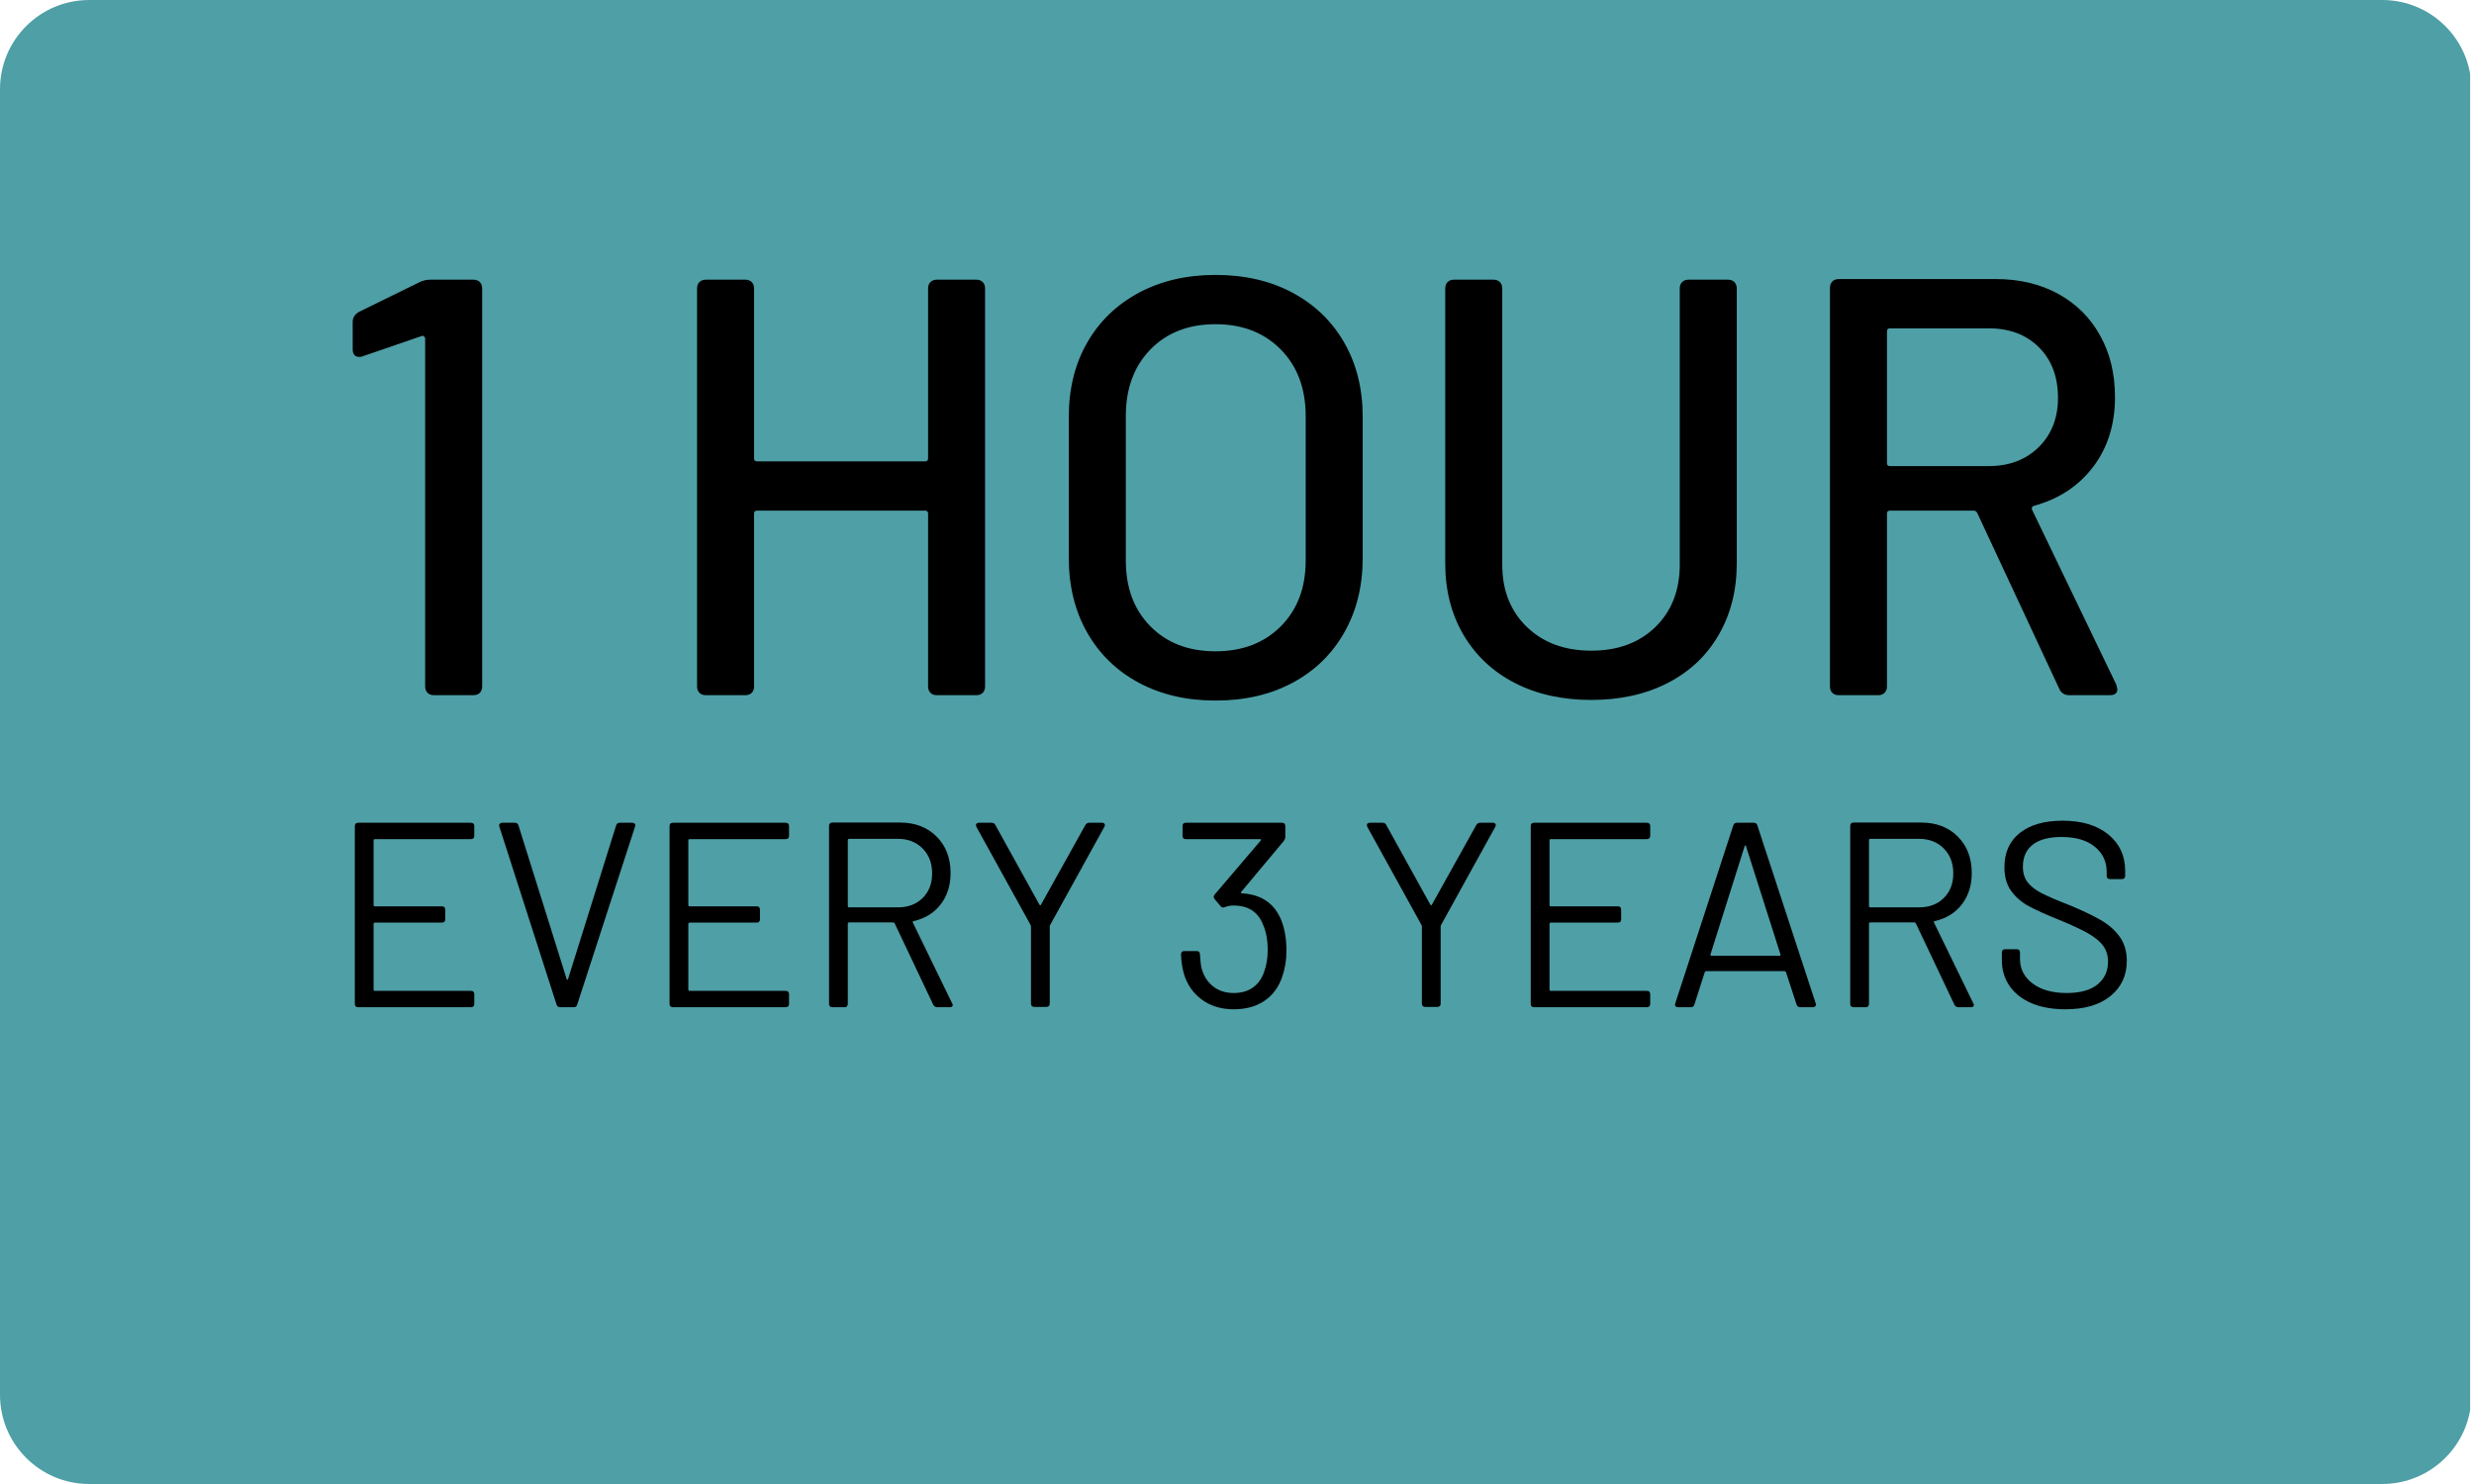 <svg xmlns="http://www.w3.org/2000/svg" xmlns:xlink="http://www.w3.org/1999/xlink" width="500" zoomAndPan="magnify" viewBox="0 0 375 225" height="300" preserveAspectRatio="xMidYMid meet" version="1.0"><defs><g/><clipPath id="1d99c84540"><path d="M 13.527 0 L 361.09 0 C 368.559 0 374.617 6.055 374.617 13.527 L 374.617 211.473 C 374.617 218.945 368.559 225 361.09 225 L 13.527 225 C 6.055 225 0 218.945 0 211.473 L 0 13.527 C 0 6.055 6.055 0 13.527 0 Z M 13.527 0 " clip-rule="nonzero"/></clipPath></defs><g clip-path="url(#1d99c84540)"><path fill="#4f9fa6" d="M 0 0 L 374.414 0 L 374.414 225 L 0 225 Z M 0 0 " fill-opacity="1" fill-rule="nonzero"/></g><g fill="#000000" fill-opacity="1"><g transform="translate(49.414, 105.404)"><g><path d="M 14.219 -62.641 C 14.695 -62.879 15.27 -63 15.938 -63 L 22.312 -63 C 22.738 -63 23.07 -62.879 23.312 -62.641 C 23.551 -62.398 23.672 -62.07 23.672 -61.656 L 23.672 -1.344 C 23.672 -0.926 23.551 -0.598 23.312 -0.359 C 23.07 -0.117 22.738 0 22.312 0 L 16.375 0 C 15.957 0 15.629 -0.117 15.391 -0.359 C 15.148 -0.598 15.031 -0.926 15.031 -1.344 L 15.031 -54.094 C 15.031 -54.207 14.969 -54.312 14.844 -54.406 C 14.727 -54.5 14.609 -54.516 14.484 -54.453 L 5.578 -51.391 C 5.461 -51.328 5.285 -51.297 5.047 -51.297 C 4.379 -51.297 4.047 -51.688 4.047 -52.469 L 4.047 -56.609 C 4.047 -57.266 4.379 -57.773 5.047 -58.141 Z M 14.219 -62.641 "/></g></g></g><g fill="#000000" fill-opacity="1"><g transform="translate(80.284, 105.404)"><g/></g></g><g fill="#000000" fill-opacity="1"><g transform="translate(98.284, 105.404)"><g><path d="M 42.391 -61.656 C 42.391 -62.07 42.508 -62.398 42.75 -62.641 C 42.988 -62.879 43.316 -63 43.734 -63 L 49.688 -63 C 50.102 -63 50.43 -62.879 50.672 -62.641 C 50.91 -62.398 51.031 -62.07 51.031 -61.656 L 51.031 -1.344 C 51.031 -0.926 50.91 -0.598 50.672 -0.359 C 50.43 -0.117 50.102 0 49.688 0 L 43.734 0 C 43.316 0 42.988 -0.117 42.75 -0.359 C 42.508 -0.598 42.391 -0.926 42.391 -1.344 L 42.391 -27.547 C 42.391 -27.836 42.238 -27.984 41.938 -27.984 L 16.469 -27.984 C 16.164 -27.984 16.016 -27.836 16.016 -27.547 L 16.016 -1.344 C 16.016 -0.926 15.895 -0.598 15.656 -0.359 C 15.414 -0.117 15.086 0 14.672 0 L 8.734 0 C 8.305 0 7.973 -0.117 7.734 -0.359 C 7.492 -0.598 7.375 -0.926 7.375 -1.344 L 7.375 -61.656 C 7.375 -62.07 7.492 -62.398 7.734 -62.641 C 7.973 -62.879 8.305 -63 8.734 -63 L 14.672 -63 C 15.086 -63 15.414 -62.879 15.656 -62.641 C 15.895 -62.398 16.016 -62.07 16.016 -61.656 L 16.016 -35.906 C 16.016 -35.602 16.164 -35.453 16.469 -35.453 L 41.938 -35.453 C 42.238 -35.453 42.391 -35.602 42.391 -35.906 Z M 42.391 -61.656 "/></g></g></g><g fill="#000000" fill-opacity="1"><g transform="translate(156.334, 105.404)"><g><path d="M 27.906 0.812 C 23.52 0.812 19.645 -0.086 16.281 -1.891 C 12.926 -3.691 10.316 -6.227 8.453 -9.5 C 6.598 -12.77 5.672 -16.535 5.672 -20.797 L 5.672 -42.203 C 5.672 -46.461 6.598 -50.211 8.453 -53.453 C 10.316 -56.691 12.926 -59.211 16.281 -61.016 C 19.645 -62.816 23.52 -63.719 27.906 -63.719 C 32.344 -63.719 36.238 -62.816 39.594 -61.016 C 42.957 -59.211 45.566 -56.691 47.422 -53.453 C 49.285 -50.211 50.219 -46.461 50.219 -42.203 L 50.219 -20.797 C 50.219 -16.535 49.285 -12.77 47.422 -9.5 C 45.566 -6.227 42.957 -3.691 39.594 -1.891 C 36.238 -0.086 32.344 0.812 27.906 0.812 Z M 27.906 -6.656 C 31.977 -6.656 35.273 -7.914 37.797 -10.438 C 40.316 -12.957 41.578 -16.289 41.578 -20.438 L 41.578 -42.297 C 41.578 -46.492 40.316 -49.867 37.797 -52.422 C 35.273 -54.973 31.977 -56.25 27.906 -56.25 C 23.82 -56.25 20.535 -54.973 18.047 -52.422 C 15.555 -49.867 14.312 -46.492 14.312 -42.297 L 14.312 -20.438 C 14.312 -16.289 15.555 -12.957 18.047 -10.438 C 20.535 -7.914 23.82 -6.656 27.906 -6.656 Z M 27.906 -6.656 "/></g></g></g><g fill="#000000" fill-opacity="1"><g transform="translate(212.314, 105.404)"><g><path d="M 28.891 0.719 C 24.504 0.719 20.645 -0.133 17.312 -1.844 C 13.988 -3.551 11.395 -5.977 9.531 -9.125 C 7.676 -12.281 6.75 -15.898 6.75 -19.984 L 6.75 -61.656 C 6.75 -62.07 6.867 -62.398 7.109 -62.641 C 7.348 -62.879 7.676 -63 8.094 -63 L 14.047 -63 C 14.461 -63 14.789 -62.879 15.031 -62.641 C 15.27 -62.398 15.391 -62.07 15.391 -61.656 L 15.391 -19.797 C 15.391 -15.898 16.633 -12.75 19.125 -10.344 C 21.613 -7.945 24.867 -6.75 28.891 -6.75 C 32.91 -6.75 36.148 -7.945 38.609 -10.344 C 41.066 -12.75 42.297 -15.898 42.297 -19.797 L 42.297 -61.656 C 42.297 -62.07 42.414 -62.398 42.656 -62.641 C 42.895 -62.879 43.227 -63 43.656 -63 L 49.594 -63 C 50.008 -63 50.336 -62.879 50.578 -62.641 C 50.816 -62.398 50.938 -62.07 50.938 -61.656 L 50.938 -19.984 C 50.938 -15.898 50.02 -12.281 48.188 -9.125 C 46.363 -5.977 43.785 -3.551 40.453 -1.844 C 37.117 -0.133 33.266 0.719 28.891 0.719 Z M 28.891 0.719 "/></g></g></g><g fill="#000000" fill-opacity="1"><g transform="translate(270.004, 105.404)"><g><path d="M 43.656 0 C 42.926 0 42.414 -0.328 42.125 -0.984 L 29.703 -27.625 C 29.578 -27.863 29.395 -27.984 29.156 -27.984 L 16.469 -27.984 C 16.164 -27.984 16.016 -27.836 16.016 -27.547 L 16.016 -1.344 C 16.016 -0.926 15.895 -0.598 15.656 -0.359 C 15.414 -0.117 15.086 0 14.672 0 L 8.734 0 C 8.305 0 7.973 -0.117 7.734 -0.359 C 7.492 -0.598 7.375 -0.926 7.375 -1.344 L 7.375 -61.734 C 7.375 -62.16 7.492 -62.492 7.734 -62.734 C 7.973 -62.973 8.305 -63.094 8.734 -63.094 L 32.484 -63.094 C 36.086 -63.094 39.254 -62.344 41.984 -60.844 C 44.711 -59.344 46.828 -57.238 48.328 -54.531 C 49.828 -51.832 50.578 -48.719 50.578 -45.188 C 50.578 -41.039 49.469 -37.508 47.25 -34.594 C 45.031 -31.688 42.031 -29.723 38.25 -28.703 C 38.008 -28.586 37.922 -28.41 37.984 -28.172 L 50.766 -1.625 L 50.938 -0.906 C 50.938 -0.301 50.547 0 49.766 0 Z M 16.469 -55.625 C 16.164 -55.625 16.016 -55.473 16.016 -55.172 L 16.016 -35.188 C 16.016 -34.883 16.164 -34.734 16.469 -34.734 L 31.406 -34.734 C 34.531 -34.734 37.066 -35.691 39.016 -37.609 C 40.961 -39.535 41.938 -42.031 41.938 -45.094 C 41.938 -48.27 40.977 -50.816 39.062 -52.734 C 37.145 -54.66 34.594 -55.625 31.406 -55.625 Z M 16.469 -55.625 "/></g></g></g><g fill="#000000" fill-opacity="1"><g transform="translate(50.035, 152.713)"><g><path d="M 21.859 -26.016 C 21.859 -25.66 21.68 -25.484 21.328 -25.484 L 6.797 -25.484 C 6.66 -25.484 6.594 -25.422 6.594 -25.297 L 6.594 -15.5 C 6.594 -15.363 6.66 -15.297 6.797 -15.297 L 16.938 -15.297 C 17.281 -15.297 17.453 -15.125 17.453 -14.781 L 17.453 -13.344 C 17.453 -13 17.281 -12.828 16.938 -12.828 L 6.797 -12.828 C 6.66 -12.828 6.594 -12.758 6.594 -12.625 L 6.594 -2.672 C 6.594 -2.547 6.66 -2.484 6.797 -2.484 L 21.328 -2.484 C 21.68 -2.484 21.859 -2.305 21.859 -1.953 L 21.859 -0.516 C 21.859 -0.172 21.68 0 21.328 0 L 4.281 0 C 3.926 0 3.75 -0.172 3.75 -0.516 L 3.75 -27.453 C 3.75 -27.797 3.926 -27.969 4.281 -27.969 L 21.328 -27.969 C 21.68 -27.969 21.859 -27.797 21.859 -27.453 Z M 21.859 -26.016 "/></g></g></g><g fill="#000000" fill-opacity="1"><g transform="translate(74.208, 152.713)"><g><path d="M 10.703 0 C 10.41 0 10.223 -0.145 10.141 -0.438 L 1.484 -27.375 C 1.453 -27.426 1.438 -27.488 1.438 -27.562 C 1.438 -27.676 1.484 -27.77 1.578 -27.844 C 1.672 -27.926 1.785 -27.969 1.922 -27.969 L 3.828 -27.969 C 4.129 -27.969 4.316 -27.82 4.391 -27.531 L 11.672 -4.312 C 11.691 -4.207 11.727 -4.156 11.781 -4.156 C 11.832 -4.156 11.875 -4.207 11.906 -4.312 L 19.172 -27.531 C 19.254 -27.82 19.441 -27.969 19.734 -27.969 L 21.609 -27.969 C 21.797 -27.969 21.93 -27.91 22.016 -27.797 C 22.098 -27.691 22.109 -27.551 22.047 -27.375 L 13.297 -0.438 C 13.223 -0.145 13.039 0 12.75 0 Z M 10.703 0 "/></g></g></g><g fill="#000000" fill-opacity="1"><g transform="translate(97.741, 152.713)"><g><path d="M 21.859 -26.016 C 21.859 -25.66 21.68 -25.484 21.328 -25.484 L 6.797 -25.484 C 6.66 -25.484 6.594 -25.422 6.594 -25.297 L 6.594 -15.5 C 6.594 -15.363 6.66 -15.297 6.797 -15.297 L 16.938 -15.297 C 17.281 -15.297 17.453 -15.125 17.453 -14.781 L 17.453 -13.344 C 17.453 -13 17.281 -12.828 16.938 -12.828 L 6.797 -12.828 C 6.66 -12.828 6.594 -12.758 6.594 -12.625 L 6.594 -2.672 C 6.594 -2.547 6.66 -2.484 6.797 -2.484 L 21.328 -2.484 C 21.68 -2.484 21.859 -2.305 21.859 -1.953 L 21.859 -0.516 C 21.859 -0.172 21.68 0 21.328 0 L 4.281 0 C 3.926 0 3.75 -0.172 3.75 -0.516 L 3.75 -27.453 C 3.75 -27.797 3.926 -27.969 4.281 -27.969 L 21.328 -27.969 C 21.68 -27.969 21.859 -27.797 21.859 -27.453 Z M 21.859 -26.016 "/></g></g></g><g fill="#000000" fill-opacity="1"><g transform="translate(121.914, 152.713)"><g><path d="M 20.172 0 C 19.879 0 19.664 -0.133 19.531 -0.406 L 13.703 -12.703 C 13.648 -12.805 13.57 -12.859 13.469 -12.859 L 6.797 -12.859 C 6.66 -12.859 6.594 -12.797 6.594 -12.672 L 6.594 -0.516 C 6.594 -0.172 6.422 0 6.078 0 L 4.281 0 C 3.926 0 3.75 -0.172 3.75 -0.516 L 3.75 -27.484 C 3.75 -27.828 3.926 -28 4.281 -28 L 14.5 -28 C 16.789 -28 18.641 -27.289 20.047 -25.875 C 21.461 -24.469 22.172 -22.625 22.172 -20.344 C 22.172 -18.477 21.672 -16.895 20.672 -15.594 C 19.672 -14.301 18.305 -13.457 16.578 -13.062 C 16.441 -13.039 16.398 -12.961 16.453 -12.828 L 22.406 -0.594 C 22.469 -0.488 22.5 -0.41 22.5 -0.359 C 22.5 -0.117 22.336 0 22.016 0 Z M 6.797 -25.531 C 6.66 -25.531 6.594 -25.461 6.594 -25.328 L 6.594 -15.344 C 6.594 -15.207 6.66 -15.141 6.797 -15.141 L 14.188 -15.141 C 15.727 -15.141 16.977 -15.613 17.938 -16.562 C 18.895 -17.508 19.375 -18.754 19.375 -20.297 C 19.375 -21.836 18.895 -23.094 17.938 -24.062 C 16.977 -25.039 15.727 -25.531 14.188 -25.531 Z M 6.797 -25.531 "/></g></g></g><g fill="#000000" fill-opacity="1"><g transform="translate(146.367, 152.713)"><g><path d="M 10.422 -0.047 C 10.078 -0.047 9.906 -0.219 9.906 -0.562 L 9.906 -12.266 C 9.906 -12.316 9.879 -12.395 9.828 -12.5 L 1.641 -27.328 C 1.586 -27.484 1.562 -27.578 1.562 -27.609 C 1.562 -27.711 1.598 -27.797 1.672 -27.859 C 1.754 -27.93 1.863 -27.969 2 -27.969 L 3.922 -27.969 C 4.211 -27.969 4.41 -27.848 4.516 -27.609 L 11.188 -15.547 C 11.27 -15.43 11.348 -15.43 11.422 -15.547 L 18.141 -27.609 C 18.273 -27.848 18.473 -27.969 18.734 -27.969 L 20.656 -27.969 C 20.863 -27.969 21 -27.906 21.062 -27.781 C 21.133 -27.664 21.117 -27.516 21.016 -27.328 L 12.828 -12.5 C 12.773 -12.395 12.75 -12.316 12.75 -12.266 L 12.75 -0.562 C 12.75 -0.219 12.57 -0.047 12.219 -0.047 Z M 10.422 -0.047 "/></g></g></g><g fill="#000000" fill-opacity="1"><g transform="translate(169.021, 152.713)"><g/></g></g><g fill="#000000" fill-opacity="1"><g transform="translate(177.012, 152.713)"><g><path d="M 17.188 -13.219 C 17.719 -11.914 17.984 -10.359 17.984 -8.547 C 17.984 -7.191 17.781 -5.914 17.375 -4.719 C 16.844 -3.094 15.941 -1.848 14.672 -0.984 C 13.41 -0.117 11.848 0.312 9.984 0.312 C 8.098 0.312 6.488 -0.176 5.156 -1.156 C 3.82 -2.145 2.914 -3.453 2.438 -5.078 C 2.195 -5.898 2.051 -6.867 2 -7.984 C 2 -8.336 2.172 -8.516 2.516 -8.516 L 4.359 -8.516 C 4.703 -8.516 4.875 -8.336 4.875 -7.984 C 4.926 -7.078 5.004 -6.398 5.109 -5.953 C 5.398 -4.805 5.973 -3.883 6.828 -3.188 C 7.68 -2.5 8.734 -2.156 9.984 -2.156 C 11.129 -2.156 12.094 -2.426 12.875 -2.969 C 13.664 -3.52 14.234 -4.301 14.578 -5.312 C 14.953 -6.301 15.141 -7.406 15.141 -8.625 C 15.141 -10.195 14.898 -11.504 14.422 -12.547 C 13.672 -14.461 12.18 -15.422 9.953 -15.422 C 9.523 -15.422 9.098 -15.344 8.672 -15.188 C 8.516 -15.133 8.422 -15.109 8.391 -15.109 C 8.234 -15.109 8.098 -15.188 7.984 -15.344 L 7.109 -16.375 C 7.004 -16.539 6.953 -16.66 6.953 -16.734 C 6.953 -16.816 7.004 -16.938 7.109 -17.094 L 14.062 -25.25 C 14.195 -25.406 14.156 -25.484 13.938 -25.484 L 2.75 -25.484 C 2.406 -25.484 2.234 -25.66 2.234 -26.016 L 2.234 -27.453 C 2.234 -27.797 2.406 -27.969 2.75 -27.969 L 17.297 -27.969 C 17.641 -27.969 17.812 -27.797 17.812 -27.453 L 17.812 -25.844 C 17.812 -25.633 17.734 -25.422 17.578 -25.203 L 11.141 -17.5 C 11.086 -17.445 11.07 -17.395 11.094 -17.344 C 11.125 -17.289 11.195 -17.266 11.312 -17.266 C 14.207 -17.078 16.164 -15.727 17.188 -13.219 Z M 17.188 -13.219 "/></g></g></g><g fill="#000000" fill-opacity="1"><g transform="translate(197.629, 152.713)"><g/></g></g><g fill="#000000" fill-opacity="1"><g transform="translate(205.62, 152.713)"><g><path d="M 10.422 -0.047 C 10.078 -0.047 9.906 -0.219 9.906 -0.562 L 9.906 -12.266 C 9.906 -12.316 9.879 -12.395 9.828 -12.5 L 1.641 -27.328 C 1.586 -27.484 1.562 -27.578 1.562 -27.609 C 1.562 -27.711 1.598 -27.797 1.672 -27.859 C 1.754 -27.93 1.863 -27.969 2 -27.969 L 3.922 -27.969 C 4.211 -27.969 4.41 -27.848 4.516 -27.609 L 11.188 -15.547 C 11.27 -15.43 11.348 -15.43 11.422 -15.547 L 18.141 -27.609 C 18.273 -27.848 18.473 -27.969 18.734 -27.969 L 20.656 -27.969 C 20.863 -27.969 21 -27.906 21.062 -27.781 C 21.133 -27.664 21.117 -27.516 21.016 -27.328 L 12.828 -12.5 C 12.773 -12.395 12.75 -12.316 12.75 -12.266 L 12.75 -0.562 C 12.75 -0.219 12.57 -0.047 12.219 -0.047 Z M 10.422 -0.047 "/></g></g></g><g fill="#000000" fill-opacity="1"><g transform="translate(228.275, 152.713)"><g><path d="M 21.859 -26.016 C 21.859 -25.66 21.68 -25.484 21.328 -25.484 L 6.797 -25.484 C 6.66 -25.484 6.594 -25.422 6.594 -25.297 L 6.594 -15.5 C 6.594 -15.363 6.66 -15.297 6.797 -15.297 L 16.938 -15.297 C 17.281 -15.297 17.453 -15.125 17.453 -14.781 L 17.453 -13.344 C 17.453 -13 17.281 -12.828 16.938 -12.828 L 6.797 -12.828 C 6.66 -12.828 6.594 -12.758 6.594 -12.625 L 6.594 -2.672 C 6.594 -2.547 6.66 -2.484 6.797 -2.484 L 21.328 -2.484 C 21.68 -2.484 21.859 -2.305 21.859 -1.953 L 21.859 -0.516 C 21.859 -0.172 21.68 0 21.328 0 L 4.281 0 C 3.926 0 3.75 -0.172 3.75 -0.516 L 3.75 -27.453 C 3.75 -27.797 3.926 -27.969 4.281 -27.969 L 21.328 -27.969 C 21.68 -27.969 21.859 -27.797 21.859 -27.453 Z M 21.859 -26.016 "/></g></g></g><g fill="#000000" fill-opacity="1"><g transform="translate(252.448, 152.713)"><g><path d="M 20.422 0 C 20.129 0 19.941 -0.145 19.859 -0.438 L 18.266 -5.312 C 18.203 -5.414 18.133 -5.469 18.062 -5.469 L 6.156 -5.469 C 6.07 -5.469 6.004 -5.414 5.953 -5.312 L 4.391 -0.438 C 4.316 -0.145 4.129 0 3.828 0 L 1.922 0 C 1.734 0 1.598 -0.051 1.516 -0.156 C 1.43 -0.258 1.422 -0.406 1.484 -0.594 L 10.266 -27.531 C 10.348 -27.82 10.535 -27.969 10.828 -27.969 L 13.391 -27.969 C 13.68 -27.969 13.863 -27.82 13.938 -27.531 L 22.766 -0.594 C 22.797 -0.539 22.812 -0.477 22.812 -0.406 C 22.812 -0.289 22.766 -0.191 22.672 -0.109 C 22.578 -0.035 22.461 0 22.328 0 Z M 6.828 -8.031 C 6.805 -7.875 6.859 -7.797 6.984 -7.797 L 17.266 -7.797 C 17.422 -7.797 17.473 -7.875 17.422 -8.031 L 12.219 -24.375 C 12.195 -24.477 12.16 -24.531 12.109 -24.531 C 12.055 -24.531 12.016 -24.477 11.984 -24.375 Z M 6.828 -8.031 "/></g></g></g><g fill="#000000" fill-opacity="1"><g transform="translate(276.7, 152.713)"><g><path d="M 20.172 0 C 19.879 0 19.664 -0.133 19.531 -0.406 L 13.703 -12.703 C 13.648 -12.805 13.57 -12.859 13.469 -12.859 L 6.797 -12.859 C 6.66 -12.859 6.594 -12.797 6.594 -12.672 L 6.594 -0.516 C 6.594 -0.172 6.422 0 6.078 0 L 4.281 0 C 3.926 0 3.75 -0.172 3.75 -0.516 L 3.75 -27.484 C 3.75 -27.828 3.926 -28 4.281 -28 L 14.5 -28 C 16.789 -28 18.641 -27.289 20.047 -25.875 C 21.461 -24.469 22.172 -22.625 22.172 -20.344 C 22.172 -18.477 21.672 -16.895 20.672 -15.594 C 19.672 -14.301 18.305 -13.457 16.578 -13.062 C 16.441 -13.039 16.398 -12.961 16.453 -12.828 L 22.406 -0.594 C 22.469 -0.488 22.5 -0.41 22.5 -0.359 C 22.5 -0.117 22.336 0 22.016 0 Z M 6.797 -25.531 C 6.66 -25.531 6.594 -25.461 6.594 -25.328 L 6.594 -15.344 C 6.594 -15.207 6.66 -15.141 6.797 -15.141 L 14.188 -15.141 C 15.727 -15.141 16.977 -15.613 17.938 -16.562 C 18.895 -17.508 19.375 -18.754 19.375 -20.297 C 19.375 -21.836 18.895 -23.094 17.938 -24.062 C 16.977 -25.039 15.727 -25.531 14.188 -25.531 Z M 6.797 -25.531 "/></g></g></g><g fill="#000000" fill-opacity="1"><g transform="translate(301.153, 152.713)"><g><path d="M 11.906 0.312 C 9.957 0.312 8.258 0.008 6.812 -0.594 C 5.363 -1.207 4.242 -2.082 3.453 -3.219 C 2.672 -4.352 2.281 -5.664 2.281 -7.156 L 2.281 -8.266 C 2.281 -8.617 2.453 -8.797 2.797 -8.797 L 4.516 -8.797 C 4.859 -8.797 5.031 -8.617 5.031 -8.266 L 5.031 -7.312 C 5.031 -5.789 5.672 -4.551 6.953 -3.594 C 8.234 -2.633 9.953 -2.156 12.109 -2.156 C 14.16 -2.156 15.719 -2.586 16.781 -3.453 C 17.844 -4.316 18.375 -5.469 18.375 -6.906 C 18.375 -7.844 18.129 -8.645 17.641 -9.312 C 17.148 -9.977 16.395 -10.602 15.375 -11.188 C 14.363 -11.77 12.914 -12.445 11.031 -13.219 C 9.031 -14.02 7.477 -14.719 6.375 -15.312 C 5.27 -15.914 4.375 -16.691 3.688 -17.641 C 3.008 -18.586 2.672 -19.781 2.672 -21.219 C 2.672 -23.457 3.445 -25.191 5 -26.422 C 6.562 -27.66 8.719 -28.281 11.469 -28.281 C 14.395 -28.281 16.707 -27.586 18.406 -26.203 C 20.113 -24.816 20.969 -22.984 20.969 -20.703 L 20.969 -19.938 C 20.969 -19.594 20.797 -19.422 20.453 -19.422 L 18.703 -19.422 C 18.348 -19.422 18.172 -19.594 18.172 -19.938 L 18.172 -20.531 C 18.172 -22.082 17.57 -23.348 16.375 -24.328 C 15.176 -25.316 13.488 -25.812 11.312 -25.812 C 9.414 -25.812 7.969 -25.426 6.969 -24.656 C 5.969 -23.883 5.469 -22.766 5.469 -21.297 C 5.469 -20.336 5.711 -19.547 6.203 -18.922 C 6.703 -18.297 7.41 -17.75 8.328 -17.281 C 9.242 -16.812 10.648 -16.207 12.547 -15.469 C 14.492 -14.664 16.066 -13.914 17.266 -13.219 C 18.461 -12.531 19.422 -11.688 20.141 -10.688 C 20.859 -9.688 21.219 -8.469 21.219 -7.031 C 21.219 -4.82 20.395 -3.047 18.75 -1.703 C 17.113 -0.359 14.832 0.312 11.906 0.312 Z M 11.906 0.312 "/></g></g></g></svg>